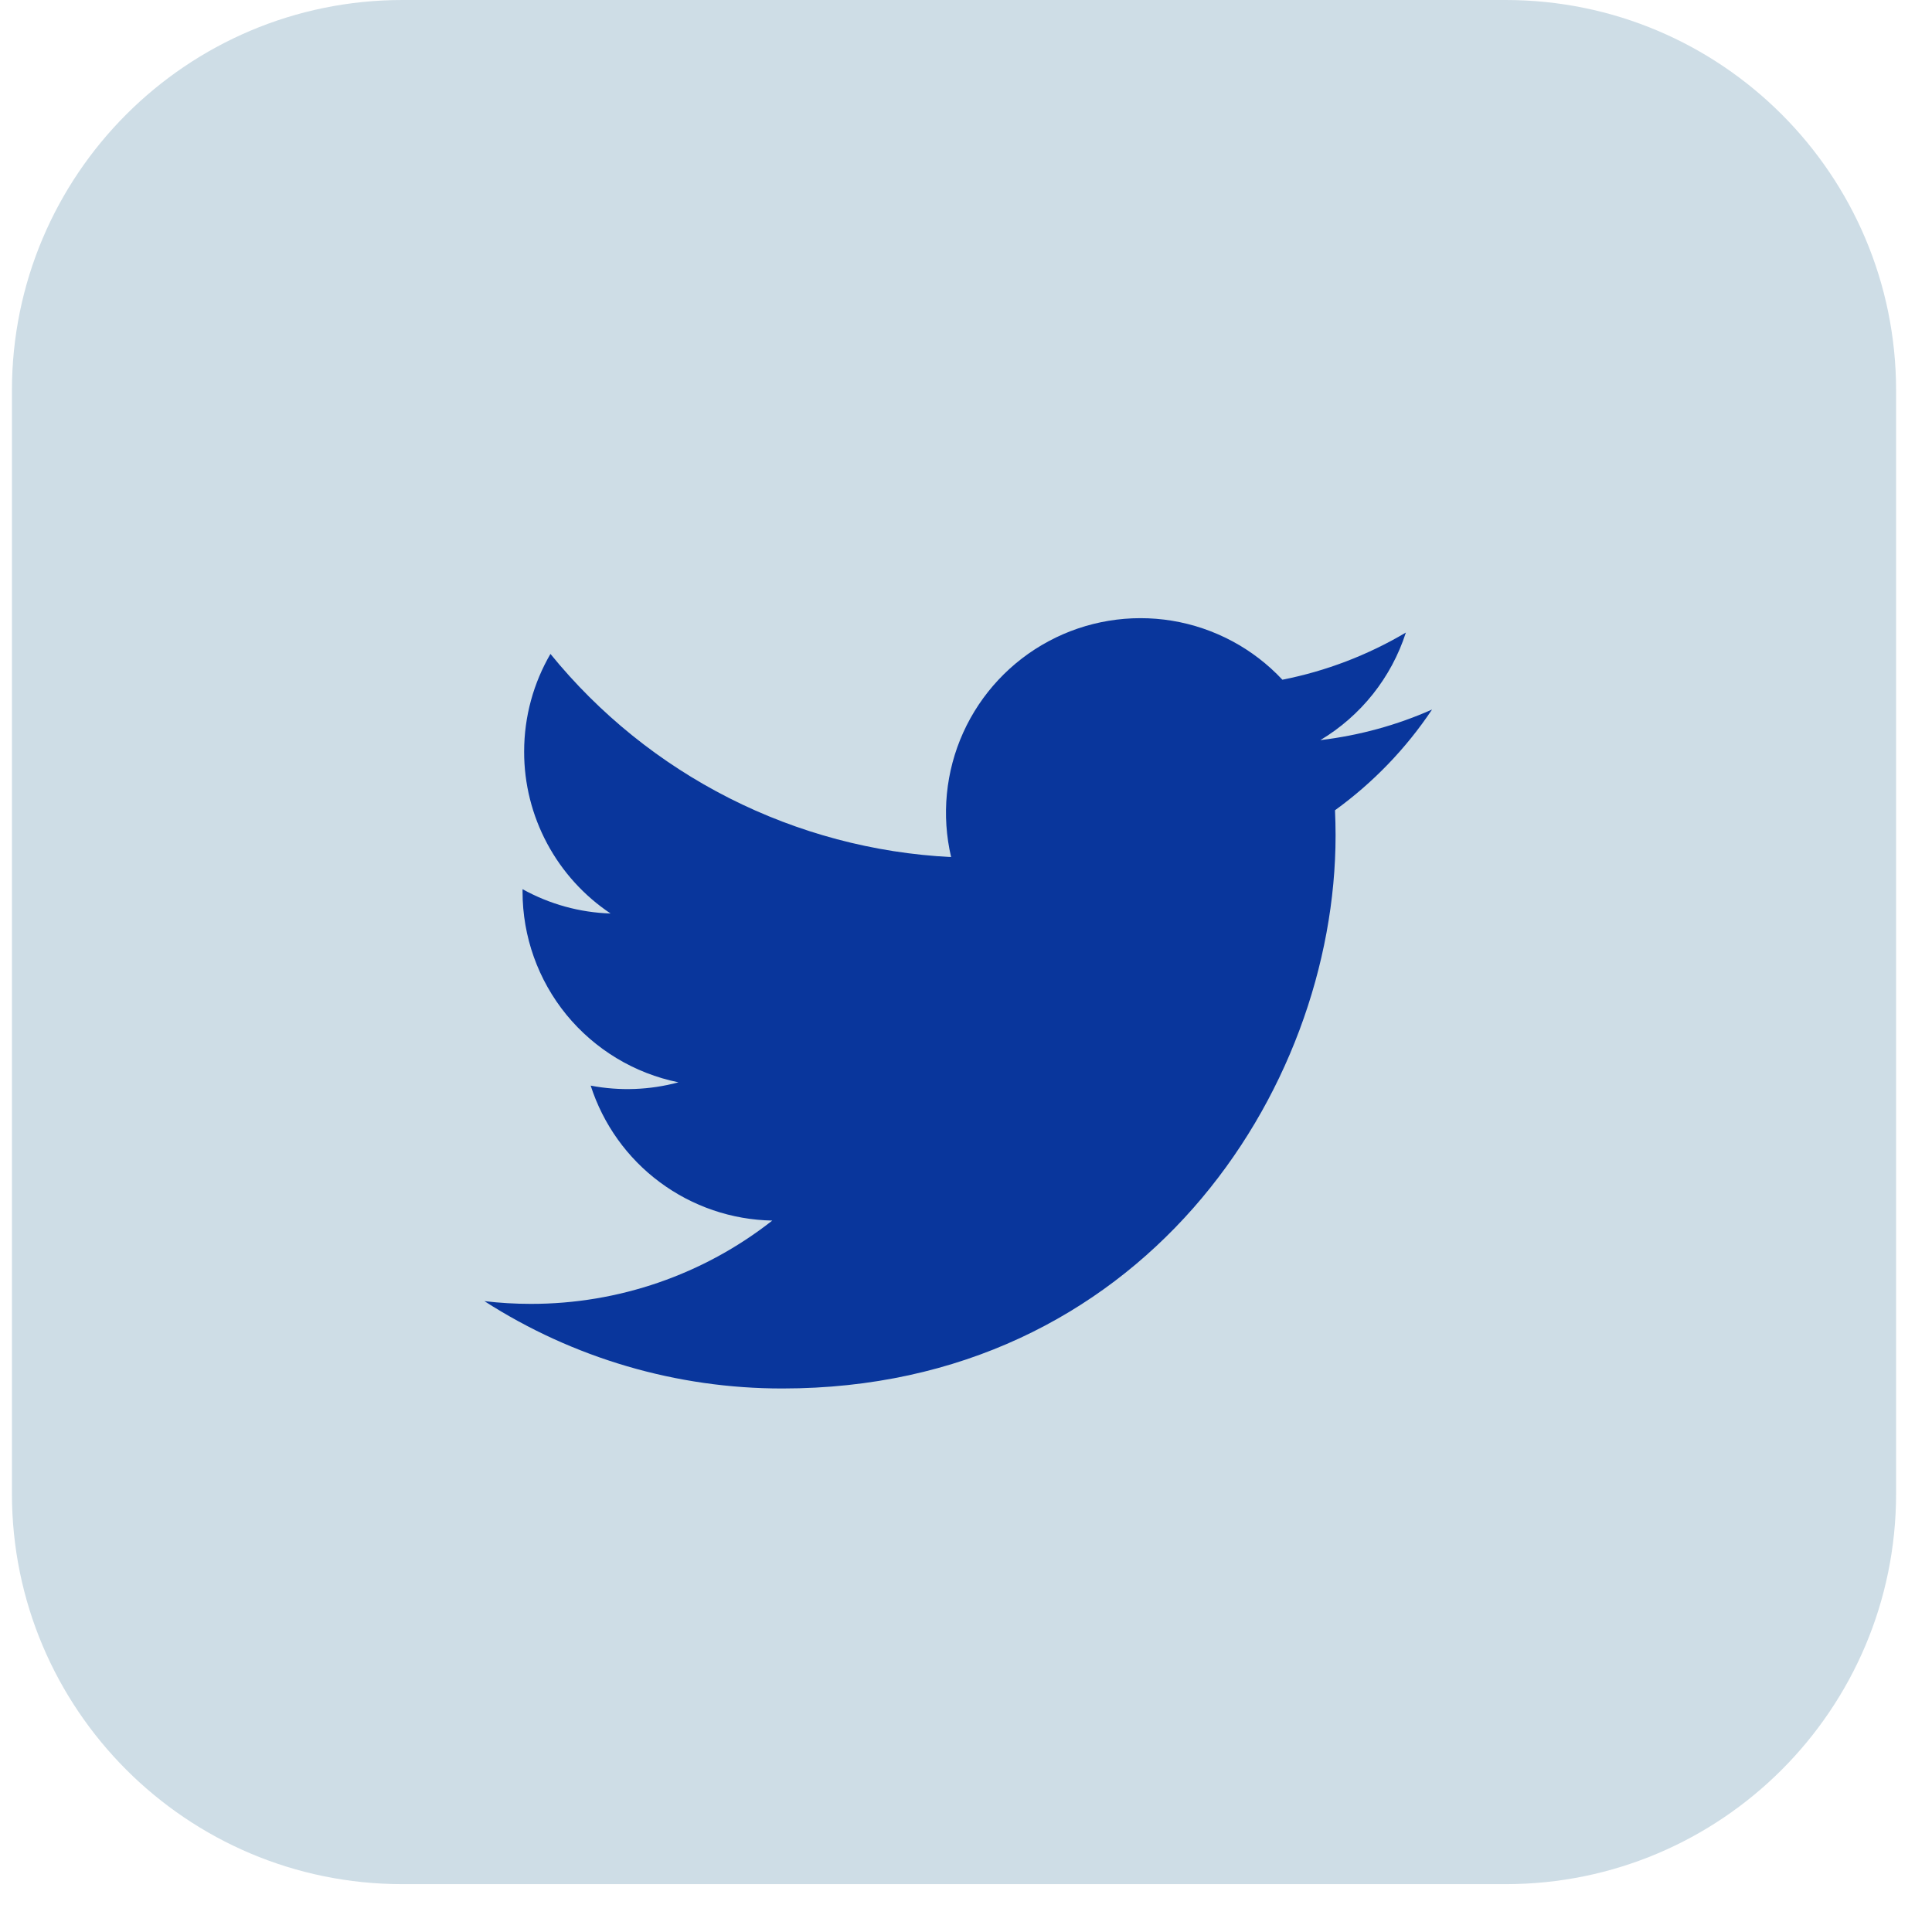 <svg width="34" height="34" viewBox="0 0 34 34" fill="none" xmlns="http://www.w3.org/2000/svg">
<path d="M0.21 6.873C0.21 3.077 3.287 0 7.083 0H26.496C30.291 0 33.368 3.077 33.368 6.873V26.285C33.368 30.081 30.291 33.158 26.496 33.158H7.083C3.287 33.158 0.21 30.081 0.21 26.285V6.873Z" fill="#CEDDE6"/>
<g clip-path="url(#clip0_3_306)" filter="url(#filter0_i_3_306)">
<path d="M25.201 11.828C24.588 12.1 23.929 12.283 23.236 12.366C23.951 11.938 24.486 11.265 24.741 10.473C24.069 10.871 23.334 11.152 22.568 11.303C22.053 10.752 21.37 10.388 20.627 10.265C19.883 10.143 19.119 10.269 18.455 10.625C17.79 10.981 17.262 11.546 16.951 12.233C16.641 12.92 16.566 13.69 16.738 14.424C15.378 14.356 14.047 14.002 12.832 13.386C11.617 12.77 10.546 11.906 9.687 10.849C9.393 11.355 9.224 11.943 9.224 12.569C9.223 13.132 9.362 13.687 9.628 14.184C9.893 14.68 10.277 15.104 10.745 15.417C10.202 15.4 9.671 15.253 9.196 14.989V15.033C9.196 15.823 9.469 16.588 9.969 17.2C10.47 17.811 11.166 18.231 11.94 18.388C11.437 18.524 10.908 18.544 10.395 18.446C10.614 19.126 11.039 19.721 11.612 20.146C12.185 20.572 12.877 20.808 13.591 20.821C12.38 21.773 10.883 22.289 9.342 22.287C9.069 22.287 8.796 22.271 8.525 22.239C10.089 23.244 11.91 23.778 13.769 23.776C20.063 23.776 23.504 18.563 23.504 14.042C23.504 13.895 23.5 13.747 23.494 13.6C24.163 13.116 24.741 12.517 25.2 11.83L25.201 11.828Z" fill="#09369C"/>
</g>
<defs>
<filter id="filter0_i_3_306" x="7.837" y="8.202" width="17.626" height="18.285" filterUnits="userSpaceOnUse" color-interpolation-filters="sRGB">
<feFlood flood-opacity="0" result="BackgroundImageFix"/>
<feBlend mode="normal" in="SourceGraphic" in2="BackgroundImageFix" result="shape"/>
<feColorMatrix in="SourceAlpha" type="matrix" values="0 0 0 0 0 0 0 0 0 0 0 0 0 0 0 0 0 0 127 0" result="hardAlpha"/>
<feOffset dy="0.659"/>
<feGaussianBlur stdDeviation="1.236"/>
<feComposite in2="hardAlpha" operator="arithmetic" k2="-1" k3="1"/>
<feColorMatrix type="matrix" values="0 0 0 0 0 0 0 0 0 0 0 0 0 0 0 0 0 0 0.2 0"/>
<feBlend mode="normal" in2="shape" result="effect1_innerShadow_3_306"/>
</filter>
<clipPath id="clip0_3_306">
<rect width="17.626" height="17.626" fill="white" transform="translate(7.837 8.202)"/>
</clipPath>
</defs>
</svg>

